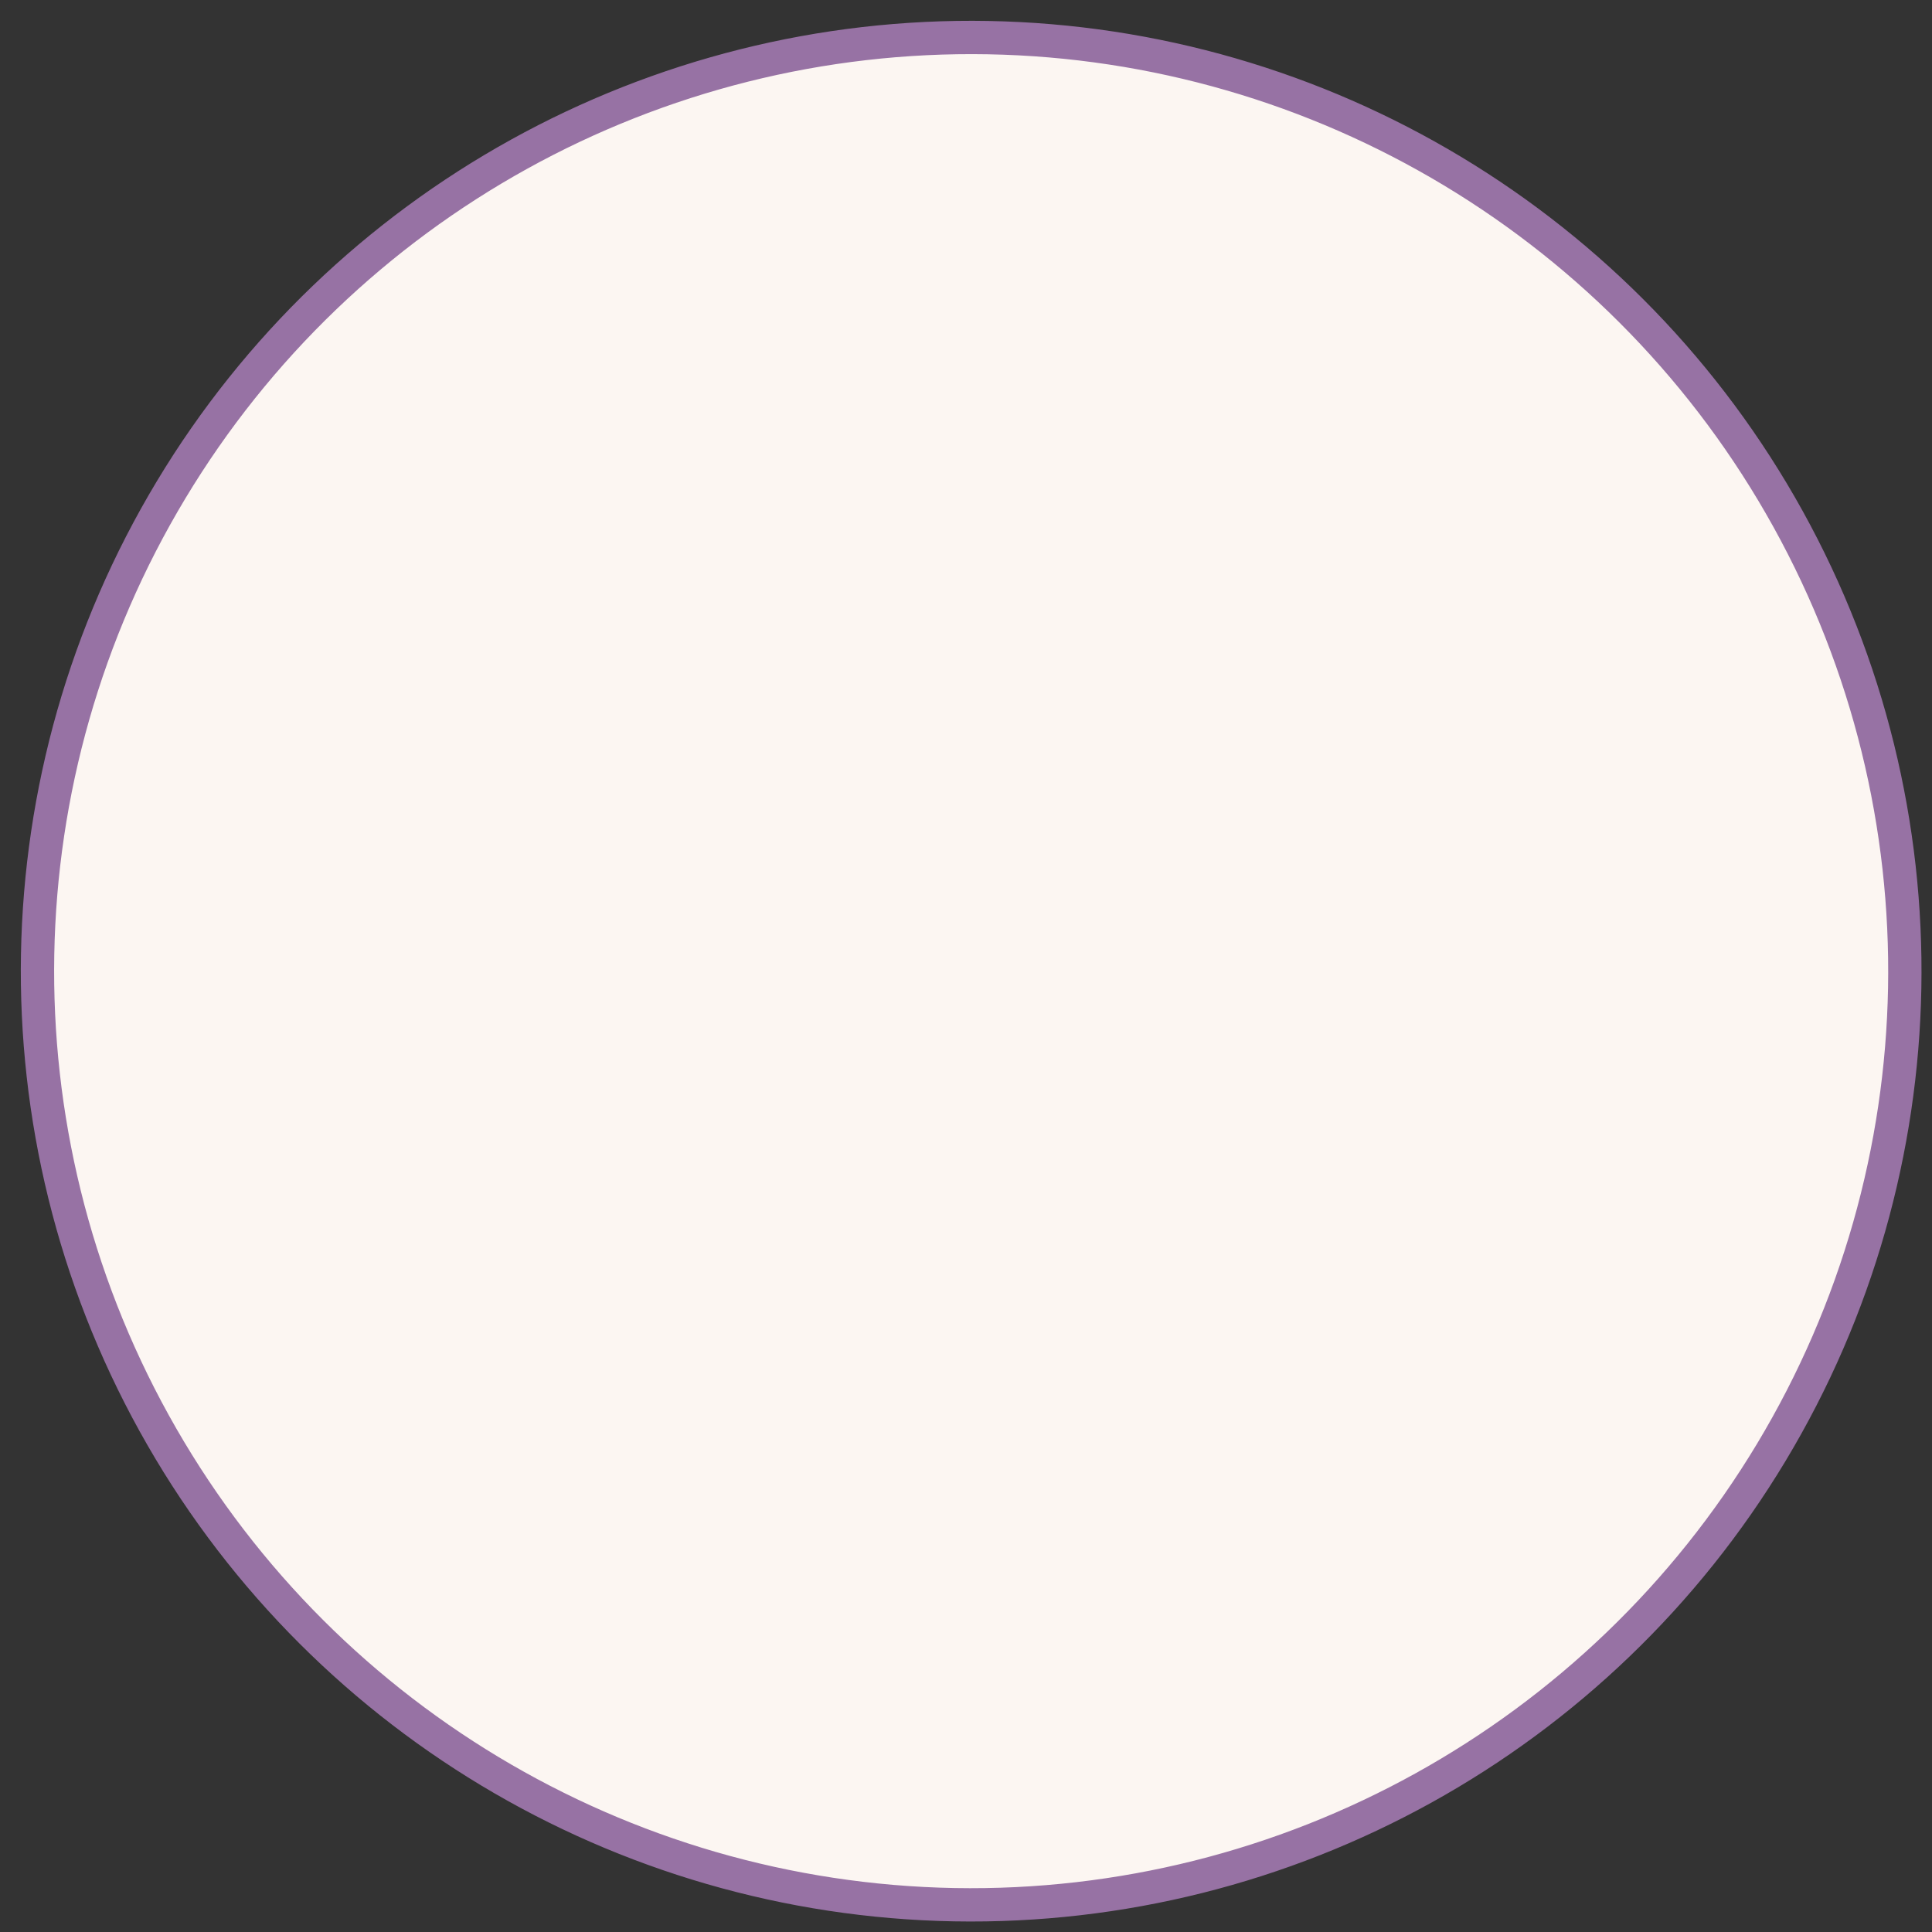 <?xml version="1.0" encoding="UTF-8"?> <svg xmlns="http://www.w3.org/2000/svg" width="58" height="58" viewBox="0 0 58 58" fill="none"><rect x="0" y="0" width="58" height="58" fill="#333333" stroke="none"/> <circle cx="29.155" cy="29.155" r="28.03" transform="rotate(31.036 29.155 29.155)" fill="#FCF6F2" stroke="#9772A4"></circle> </svg> 